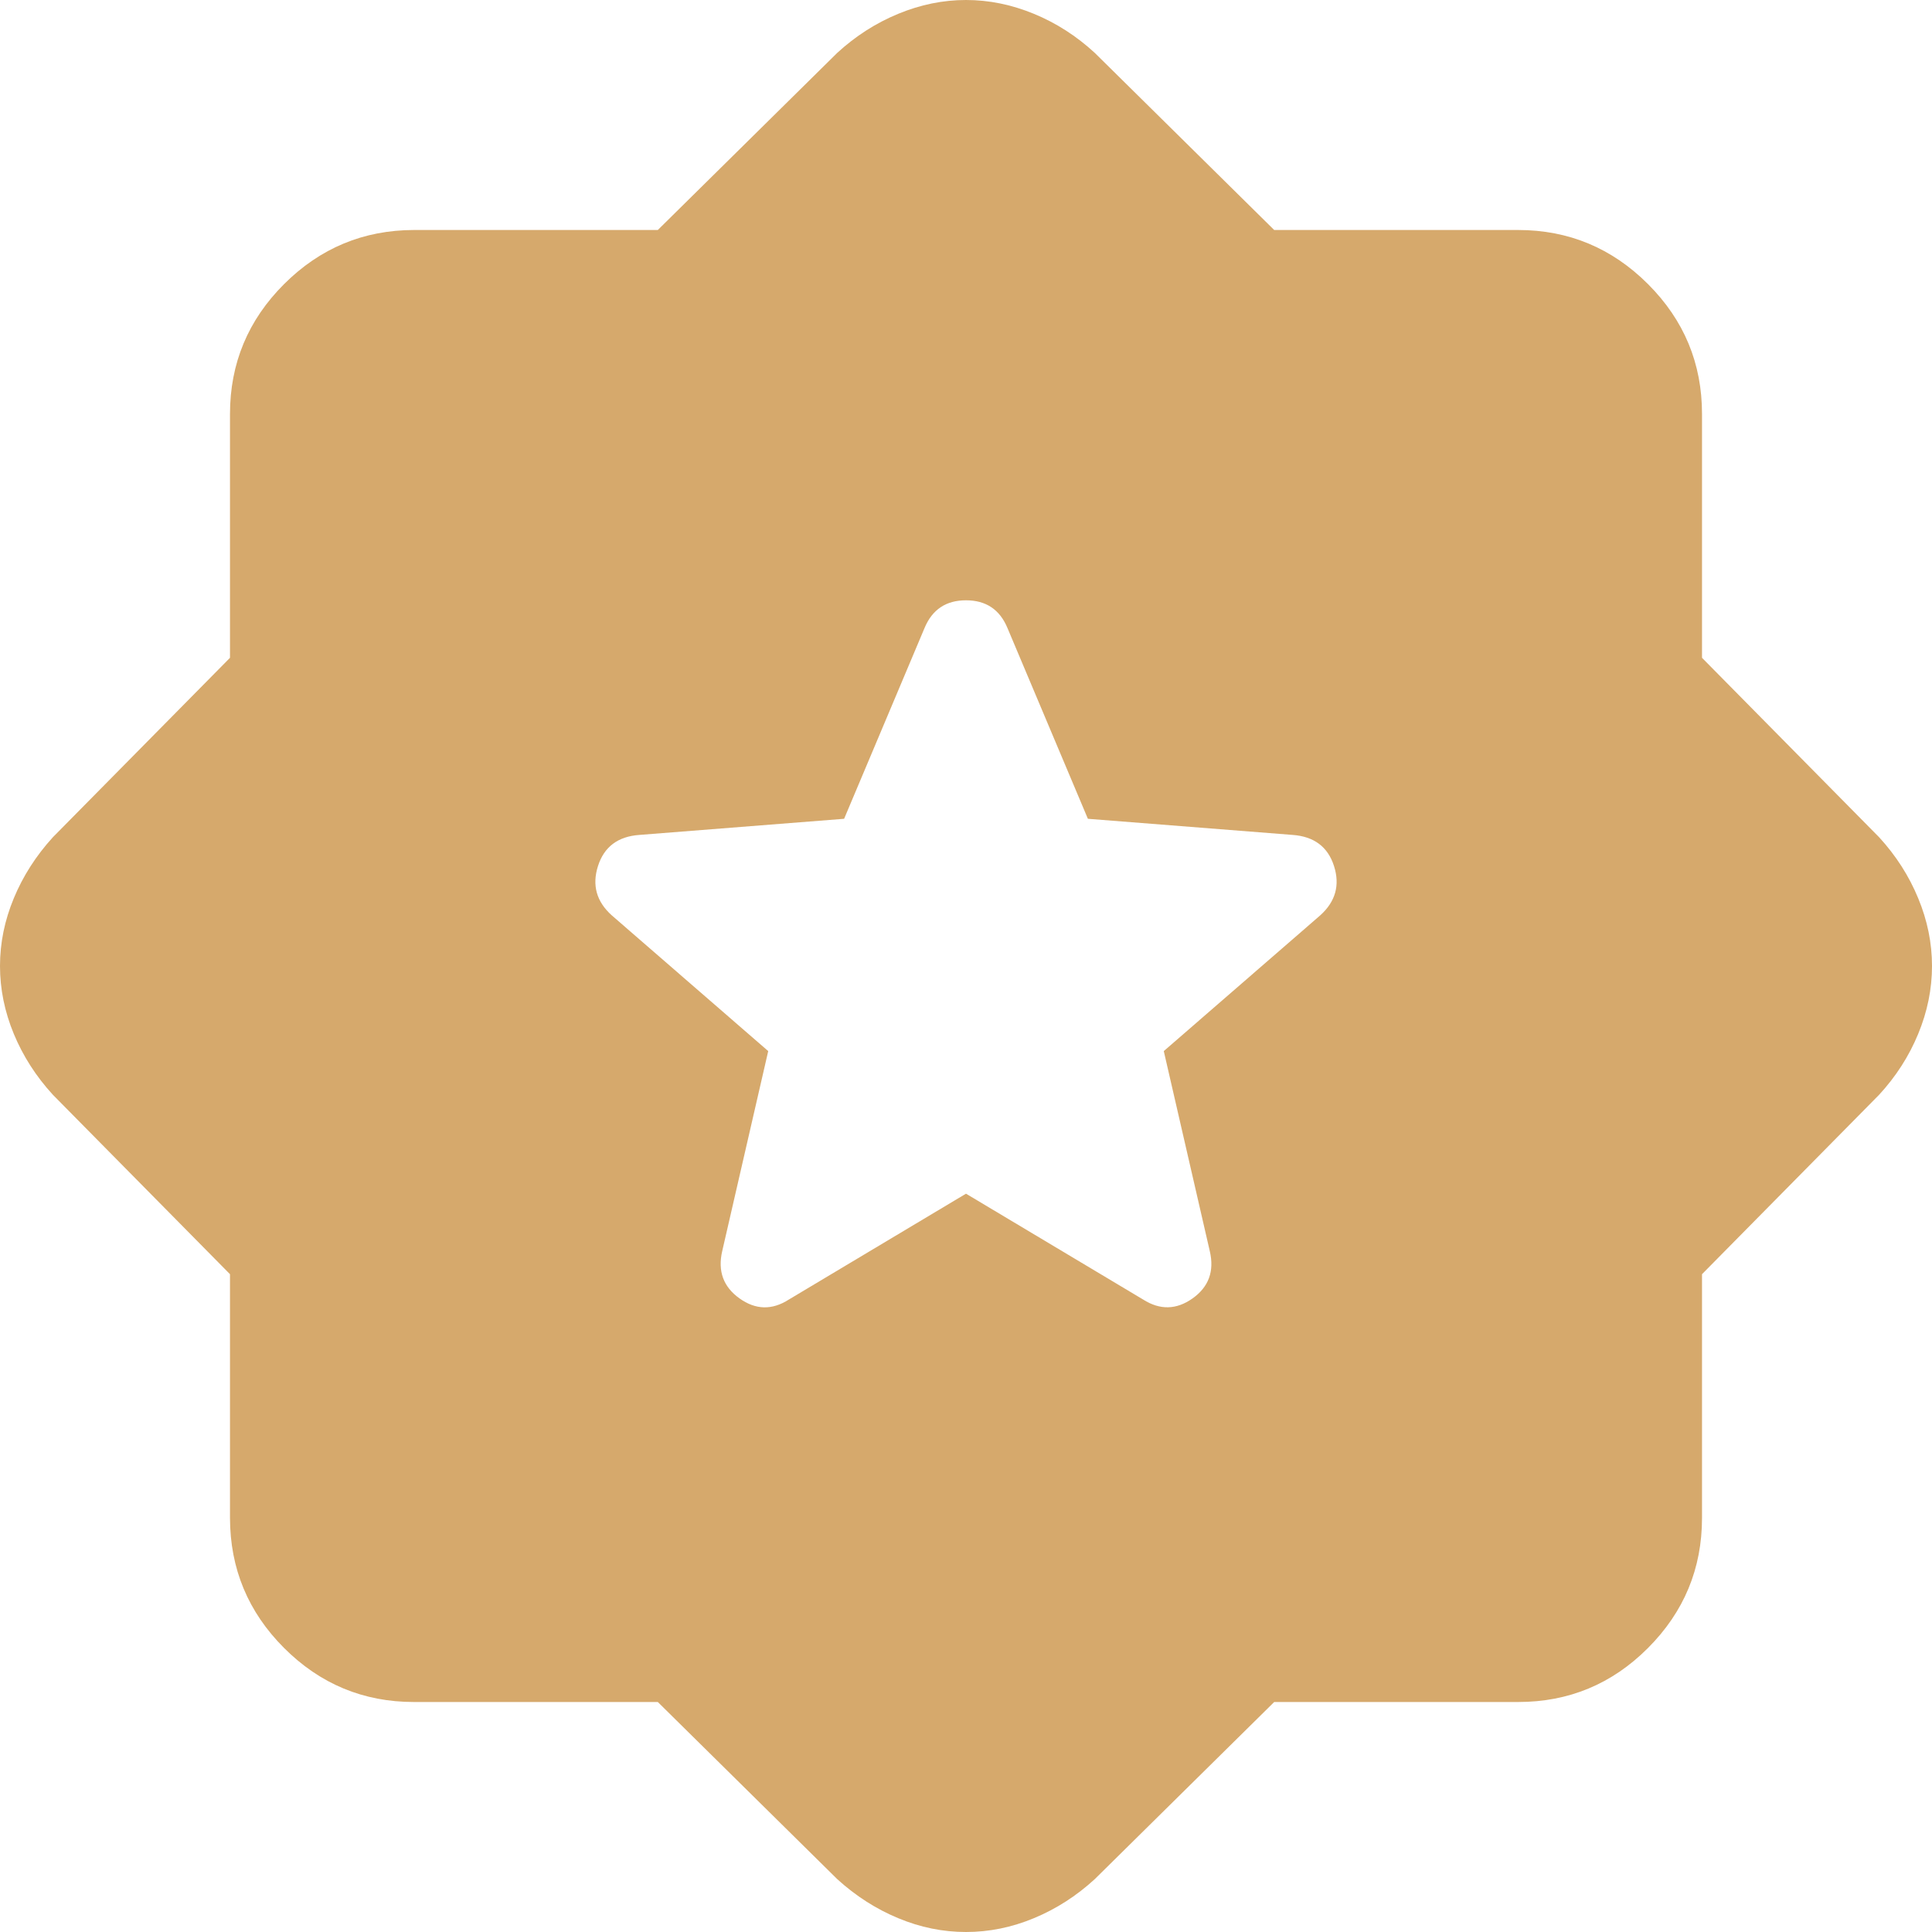 <svg width="46" height="46" viewBox="0 0 46 46" fill="none" xmlns="http://www.w3.org/2000/svg">
<path d="M23 28.421L27.217 30.941C27.618 31.196 28.011 31.187 28.395 30.914C28.779 30.641 28.916 30.267 28.805 29.791L27.709 25.026L31.433 21.795C31.798 21.467 31.908 21.075 31.762 20.619C31.616 20.163 31.287 19.916 30.776 19.879L25.902 19.495L23.986 14.95C23.803 14.512 23.475 14.293 23 14.293C22.525 14.293 22.197 14.512 22.014 14.95L20.098 19.495L15.224 19.879C14.713 19.915 14.384 20.162 14.238 20.619C14.092 21.076 14.202 21.468 14.567 21.795L18.291 25.026L17.195 29.791C17.086 30.265 17.223 30.64 17.607 30.914C17.991 31.189 18.383 31.198 18.783 30.941L23 28.421ZM15.662 40.524H9.857C8.652 40.524 7.621 40.095 6.764 39.238C5.907 38.381 5.478 37.349 5.476 36.143V30.338L1.26 26.067C0.858 25.629 0.548 25.145 0.329 24.617C0.11 24.088 0 23.549 0 23C0 22.451 0.11 21.913 0.329 21.386C0.548 20.858 0.858 20.374 1.26 19.933L5.476 15.662V9.857C5.476 8.652 5.906 7.621 6.764 6.764C7.623 5.907 8.654 5.478 9.857 5.476H15.662L19.933 1.26C20.371 0.858 20.855 0.548 21.386 0.329C21.916 0.11 22.454 0 23 0C23.546 0 24.085 0.11 24.617 0.329C25.148 0.548 25.631 0.858 26.067 1.26L30.338 5.476H36.143C37.348 5.476 38.379 5.906 39.238 6.764C40.097 7.623 40.525 8.654 40.524 9.857V15.662L44.74 19.933C45.142 20.371 45.452 20.855 45.671 21.386C45.891 21.916 46 22.454 46 23C46 23.546 45.891 24.085 45.671 24.617C45.452 25.148 45.142 25.631 44.74 26.067L40.524 30.338V36.143C40.524 37.348 40.095 38.379 39.238 39.238C38.381 40.097 37.349 40.525 36.143 40.524H30.338L26.067 44.74C25.629 45.142 25.145 45.452 24.617 45.671C24.088 45.891 23.549 46 23 46C22.451 46 21.913 45.891 21.386 45.671C20.858 45.452 20.374 45.142 19.933 44.74L15.662 40.524Z" fill="#D6A96C"/>
</svg>

